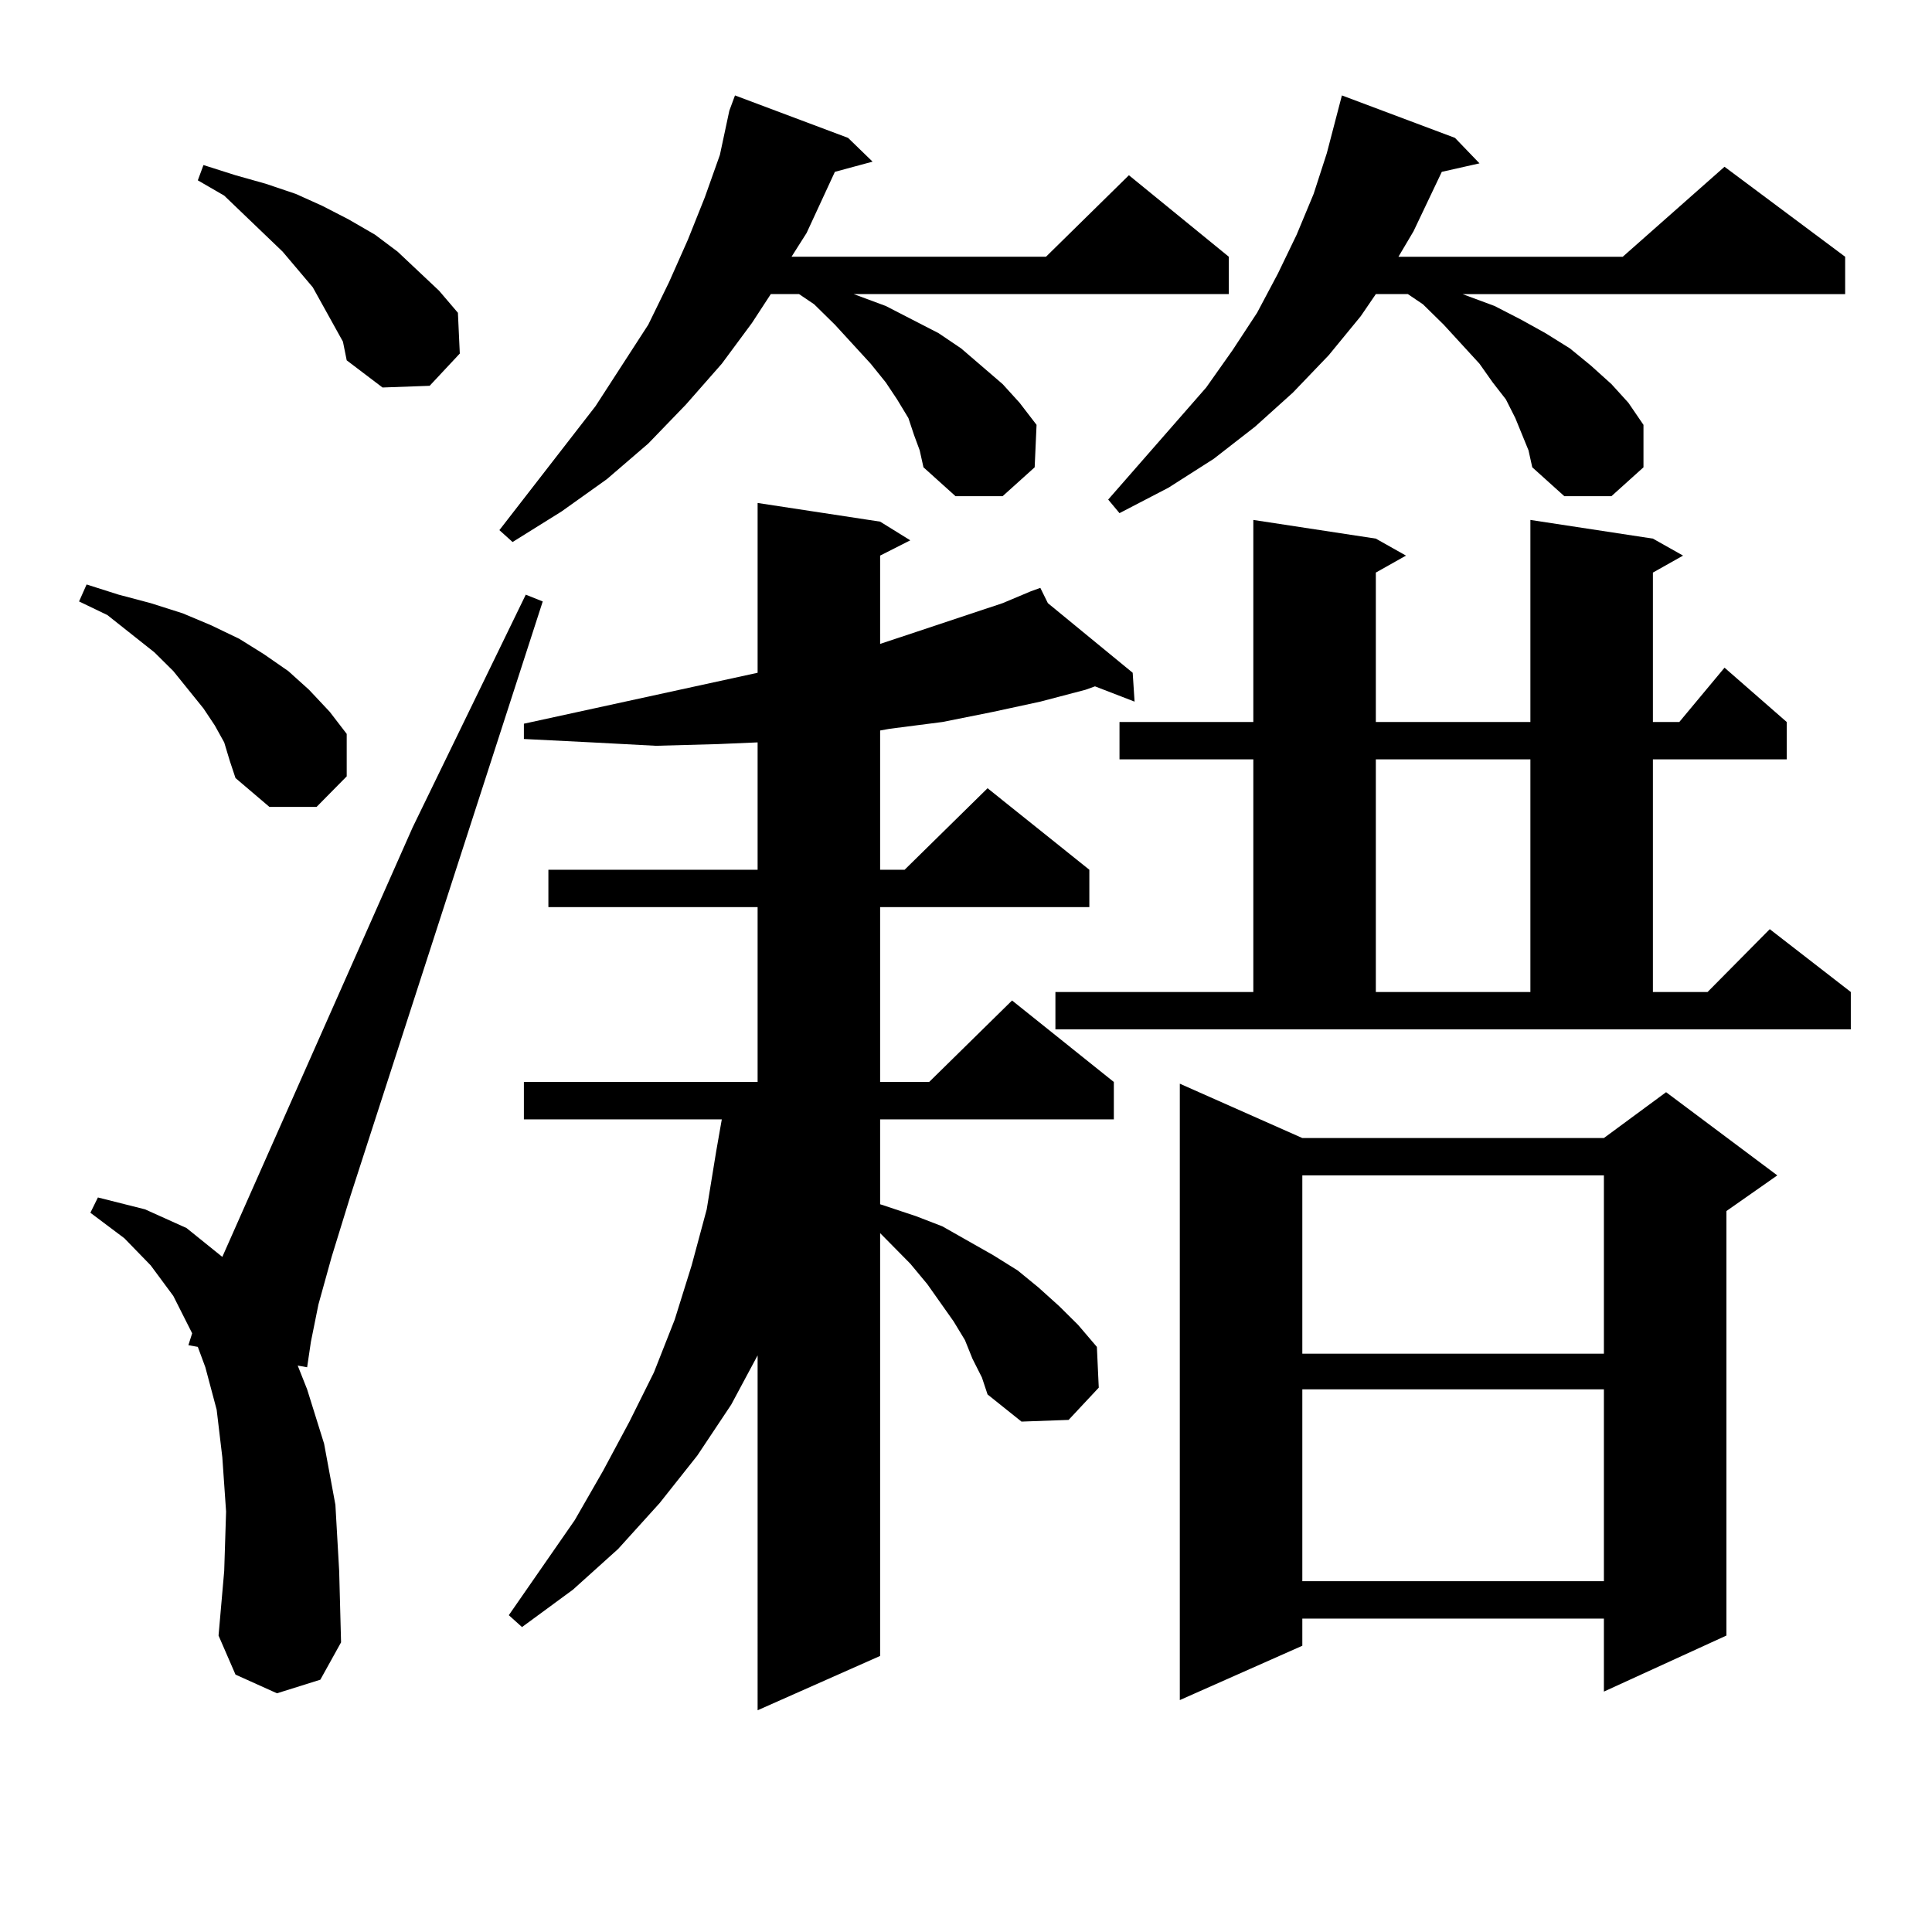 <?xml version="1.0" encoding="utf-8"?>
<!-- Generator: Adobe Illustrator 16.0.0, SVG Export Plug-In . SVG Version: 6.00 Build 0)  -->
<!DOCTYPE svg PUBLIC "-//W3C//DTD SVG 1.1//EN" "http://www.w3.org/Graphics/SVG/1.1/DTD/svg11.dtd">
<svg version="1.1" id="图层_1" xmlns="http://www.w3.org/2000/svg" xmlns:xlink="http://www.w3.org/1999/xlink" x="0px" y="0px"
	 width="1000px" height="1000px" viewBox="0 0 1000 1000" enable-background="new 0 0 1000 1000" xml:space="preserve">
<path d="M116.046,384.258l-4.878-8.789l-5.854-8.789l-7.805-9.668l-7.805-9.668l-9.756-9.668L55.56,318.34l-14.634-7.031
	l3.902-8.789l16.585,5.273l16.585,4.395l16.585,5.273l14.634,6.152l14.634,7.031l12.683,7.91l12.683,8.789l10.731,9.668
	l10.731,11.426l8.78,11.426v21.973l-15.609,15.82h-24.39l-17.561-14.941l-2.927-8.789L116.046,384.258z M143.362,876.445
	l-21.463-9.668l-8.78-20.215l2.927-33.398l0.976-30.762l-1.951-28.125l-2.927-24.609l-5.854-21.973l-3.902-10.547l-4.878-0.879
	l1.951-6.152l-9.756-19.336l-11.707-15.82L64.34,640.898l-17.561-13.184l3.902-7.91l24.39,6.152l21.463,9.668l18.536,14.941
	l98.534-222.363l58.535-120.41l8.78,3.516l-99.51,307.617l-9.756,31.641l-6.829,24.609l-3.902,19.336l-1.951,13.184l-4.878-0.879
	l4.878,12.305l8.78,28.125l5.854,31.641l1.951,34.277l0.976,36.914l-10.731,19.336L143.362,876.445z M172.63,168.047l-10.731-19.336
	l-15.609-18.457l-30.243-29.004l-13.658-7.91l2.927-7.91l16.585,5.273l15.609,4.395l15.609,5.273l13.658,6.152l13.658,7.031
	l13.658,7.91l11.707,8.789l21.463,20.215l9.756,11.426l0.976,21.094l-15.609,16.699l-24.39,0.879l-18.536-14.063l-1.951-9.668
	L172.63,168.047z M473.11,225.176l-2.927-8.789l-5.854-9.668l-5.854-8.789l-7.805-9.668l-18.536-20.215L421.404,157.5l-7.805-5.273
	h-14.634l-9.756,14.941l-15.609,21.094l-18.536,21.094l-19.512,20.215l-21.463,18.457l-23.414,16.699l-25.365,15.82l-6.829-6.152
	l49.755-64.16l27.316-42.188l10.731-21.973l9.756-21.973l8.78-21.973l7.805-21.973l4.878-22.852l2.927-7.91l58.535,21.973
	l12.683,12.305l-19.512,5.273l-14.634,31.641l-7.805,12.305h131.704l42.926-42.188l51.706,42.188v19.336H441.892l16.585,6.152
	l27.316,14.063l11.707,7.91l21.463,18.457l8.78,9.668l8.78,11.426l-0.976,21.973l-16.585,14.941h-24.39l-16.585-14.941l-1.951-8.789
	L473.11,225.176z M503.354,703.301l-3.902-9.668l-5.854-9.668l-13.658-19.336l-8.78-10.547l-15.609-15.82v218.848l-63.413,28.125
	V701.543l-13.658,25.488l-17.561,26.367l-19.512,24.609l-21.463,23.73l-23.414,21.094l-26.341,19.336l-6.829-6.152l34.146-49.219
	l14.634-25.488l13.658-25.488l12.683-25.488l10.731-27.246l8.78-28.125l7.805-29.004l4.878-29.883l2.927-16.699H271.164v-19.336
	h120.973v-90.527h-108.29v-19.336h108.29v-65.918l-20.487,0.879l-32.194,0.879l-33.17-1.758l-35.121-1.758v-7.91l120.973-26.367
	v-87.891L455.55,270l15.609,9.668l-15.609,7.91v45.703l18.536-6.152l44.877-14.941l14.634-6.152l4.878-1.758l3.902,7.91
	l43.901,36.035l0.976,14.941l-20.487-7.91l-4.878,1.758l-23.414,6.152l-24.39,5.273l-26.341,5.273l-27.316,3.516l-4.878,0.879v72.07
	h12.683l42.926-42.188l52.682,42.188v19.336H455.55v90.527h25.365l42.926-42.188l52.682,42.188v19.336H455.55v43.945l18.536,6.152
	l13.658,5.273l26.341,14.941l12.683,7.91l10.731,8.789l10.731,9.668l9.756,9.668l9.756,11.426l0.976,21.094l-15.609,16.699
	l-24.39,0.879l-17.561-14.063l-2.927-8.789L503.354,703.301z M546.279,513.457h102.437v-120.41h-69.267v-19.336h69.267v-104.59
	l63.413,9.668l15.609,8.789l-15.609,8.789v77.344h79.998v-104.59l63.413,9.668l15.609,8.789l-15.609,8.789v77.344h13.658
	l23.414-28.125l32.194,28.125v19.336H855.54v120.41h28.292l32.194-32.52l41.95,32.52v19.336H546.279V513.457z M791.151,233.086
	l-6.829-16.699l-4.878-9.668l-6.829-8.789l-6.829-9.668l-18.536-20.215L736.519,157.5l-7.805-5.273h-16.585l-7.805,11.426
	l-16.585,20.215l-18.536,19.336l-19.512,17.578l-21.463,16.699l-23.414,14.941l-25.365,13.184l-5.854-7.031l50.73-58.008
	l13.658-19.336l12.683-19.336l10.731-20.215l9.756-20.215l8.78-21.094l6.829-21.094l7.805-29.883l58.535,21.973l12.683,13.184
	l-19.512,4.395l-14.634,30.762l-7.805,13.184h116.095l52.682-46.582l62.438,46.582v19.336H757.006l16.585,6.152l13.658,7.031
	l12.683,7.031l12.683,7.91l10.731,8.789l10.731,9.668l8.78,9.668l7.805,11.426v21.973l-16.585,14.941h-24.39l-16.585-14.941
	L791.151,233.086z M674.081,589.043h156.094l32.194-23.73l57.56,43.066l-26.341,18.457v219.727l-63.413,29.004v-37.793H674.081
	v14.063l-63.413,28.125V560.918L674.081,589.043z M674.081,608.379v92.285h156.094v-92.285H674.081z M674.081,719.121v99.316
	h156.094v-99.316H674.081z M712.129,393.047v120.41h79.998v-120.41H712.129z"/>
</svg>
